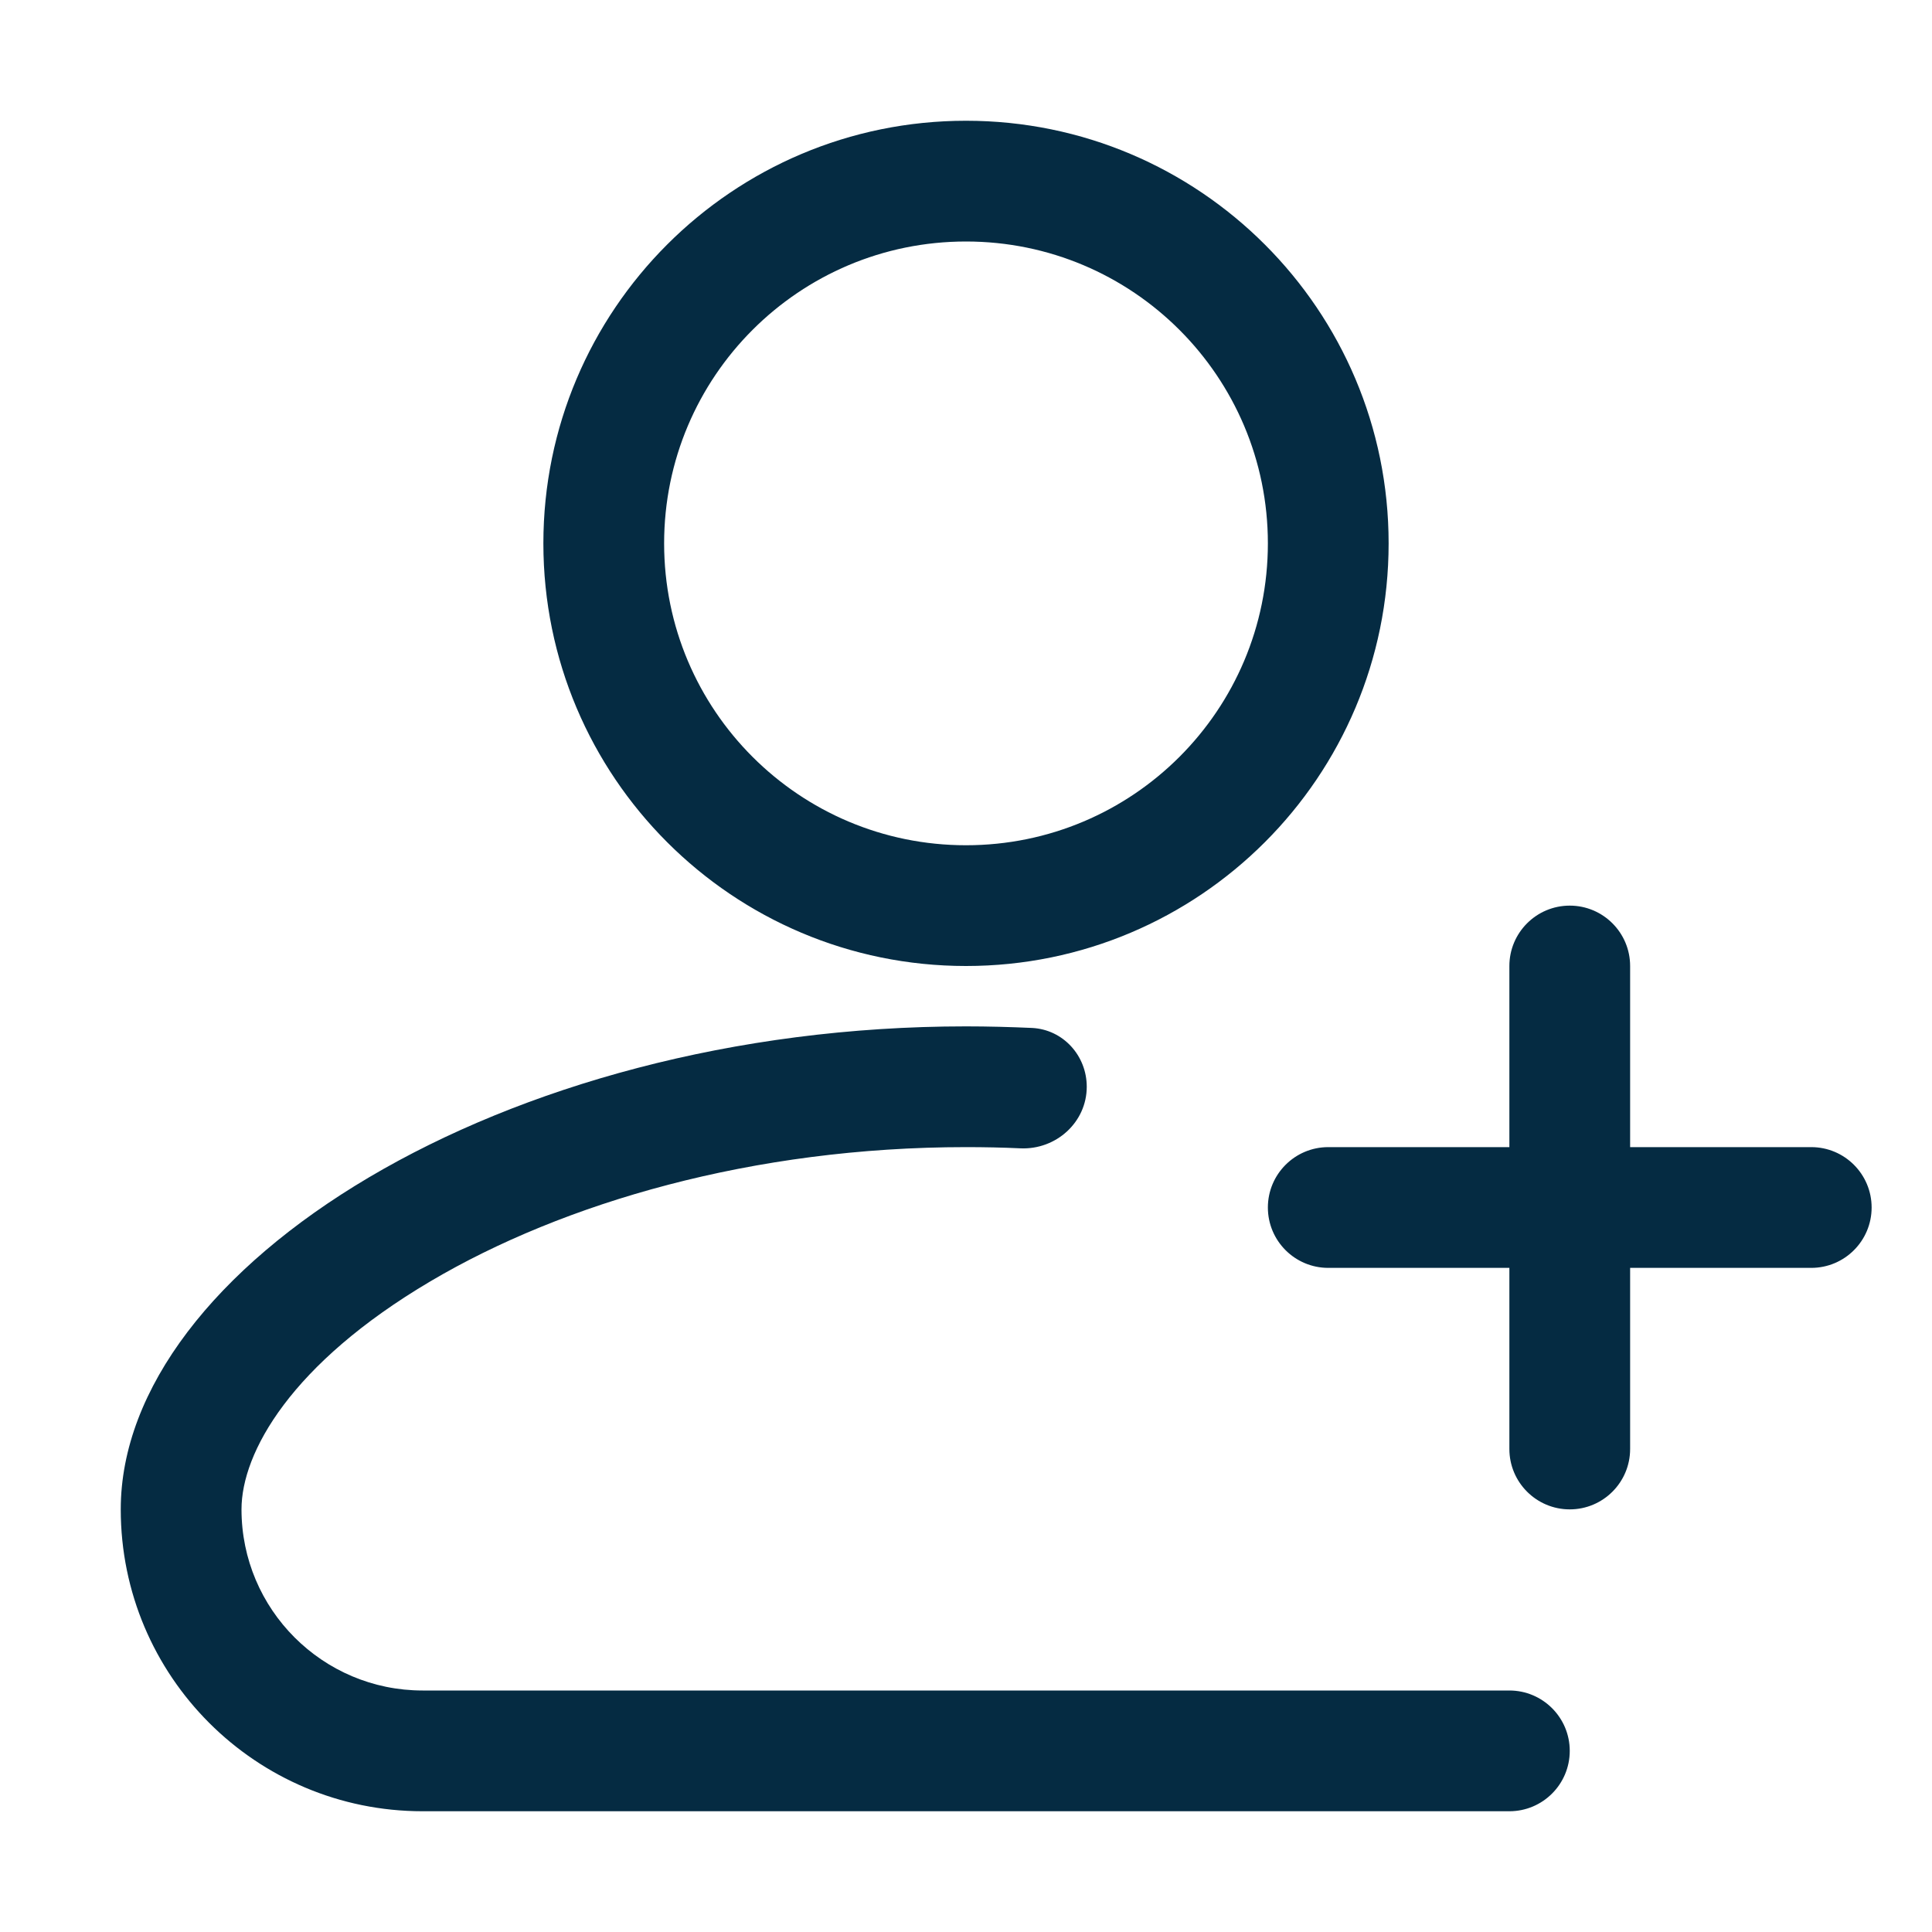 <svg width="16" height="16" viewBox="0 0 16 16" fill="none" xmlns="http://www.w3.org/2000/svg">
<path fill-rule="evenodd" clip-rule="evenodd" d="M8 7C9.381 7 10.5 5.881 10.5 4.5C10.5 3.119 9.381 2 8 2C6.619 2 5.5 3.119 5.5 4.5C5.5 5.881 6.619 7 8 7ZM8 8C9.933 8 11.5 6.433 11.5 4.5C11.5 2.567 9.933 1 8 1C6.067 1 4.5 2.567 4.5 4.5C4.5 6.433 6.067 8 8 8ZM9 9C9 8.742 8.804 8.526 8.547 8.513C8.366 8.505 8.184 8.5 8 8.5C4.15 8.5 1 10.5 1 12.5C1 13.881 2.119 15 3.5 15H12.5C12.776 15 13 14.776 13 14.5C13 14.224 12.776 14 12.5 14H3.5C2.672 14 2 13.328 2 12.5C2 12.03 2.409 11.294 3.565 10.611C4.667 9.96 6.238 9.5 8 9.5C8.152 9.5 8.303 9.503 8.451 9.51C8.746 9.523 9 9.294 9 9ZM13.5 8C13.5 7.724 13.276 7.5 13 7.5C12.724 7.5 12.5 7.724 12.5 8V9.5H11C10.724 9.5 10.5 9.724 10.5 10C10.5 10.276 10.724 10.5 11 10.5H12.5V12C12.5 12.276 12.724 12.5 13 12.5C13.276 12.5 13.5 12.276 13.5 12V10.5H15C15.276 10.5 15.5 10.276 15.5 10C15.5 9.724 15.276 9.5 15 9.5H13.5V8Z" fill="#052B42"/>
</svg>
